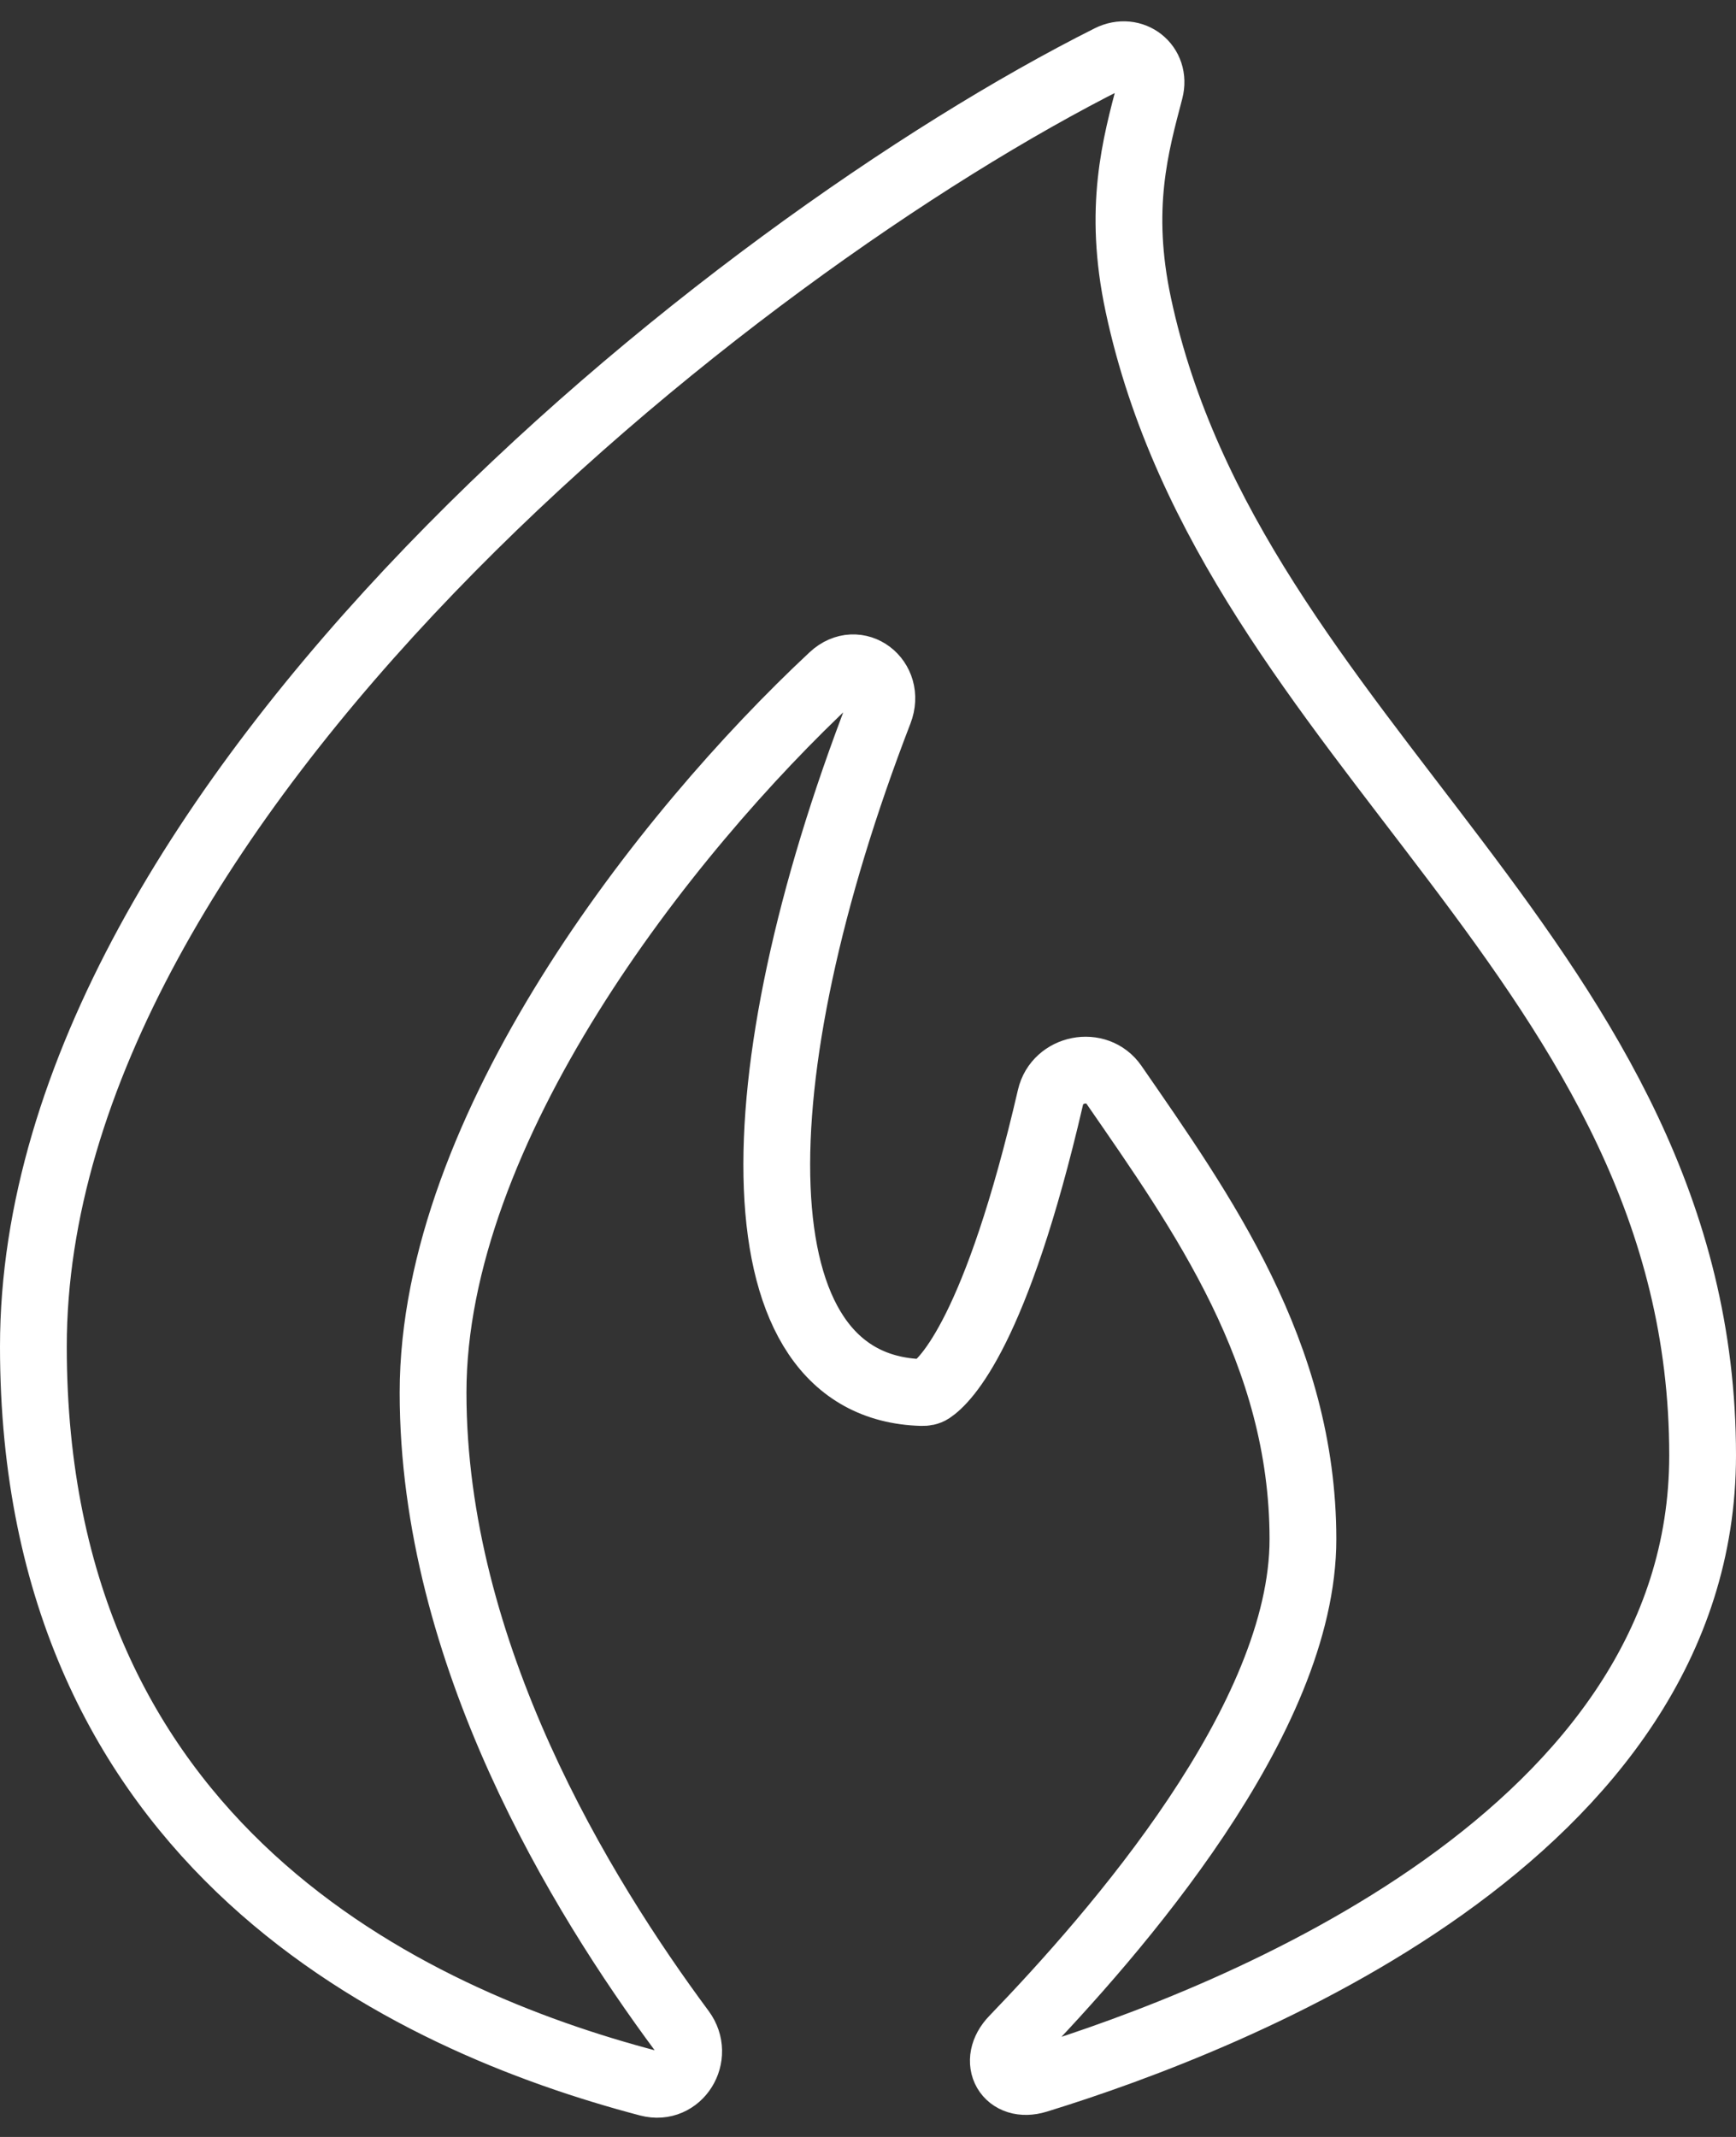 <svg width="52" height="64" viewBox="0 0 52 64" fill="none" xmlns="http://www.w3.org/2000/svg">
<rect x="0" y="0" width="52" height="64" fill="#333333" stroke="none"/>
<path d="M1 40.329C1 55.3 12.242 60.5 19.427 62.39C20.333 62.628 20.979 61.573 20.422 60.821C17.407 56.754 12.972 49.526 12.972 41.707C12.972 33.827 19.888 24.975 24.934 20.265C25.679 19.569 26.706 20.359 26.338 21.311C22.094 32.308 22.004 41.545 27.612 41.705C27.708 41.708 27.806 41.693 27.887 41.639C28.325 41.348 29.843 39.87 31.466 32.864C31.669 31.987 32.858 31.75 33.369 32.491C36.005 36.309 39.024 40.522 39.028 46.091C39.033 51.487 33.401 57.905 30.353 61.069C29.709 61.738 30.176 62.559 31.063 62.286C36.99 60.46 51 54.943 51 43.586C51 28.91 36.916 22.293 34.099 9.141C33.475 6.232 34.018 4.335 34.445 2.707C34.641 1.959 33.926 1.397 33.236 1.743C21.933 7.413 1 24.08 1 40.329Z" stroke="white" stroke-width="2"/>
</svg>
